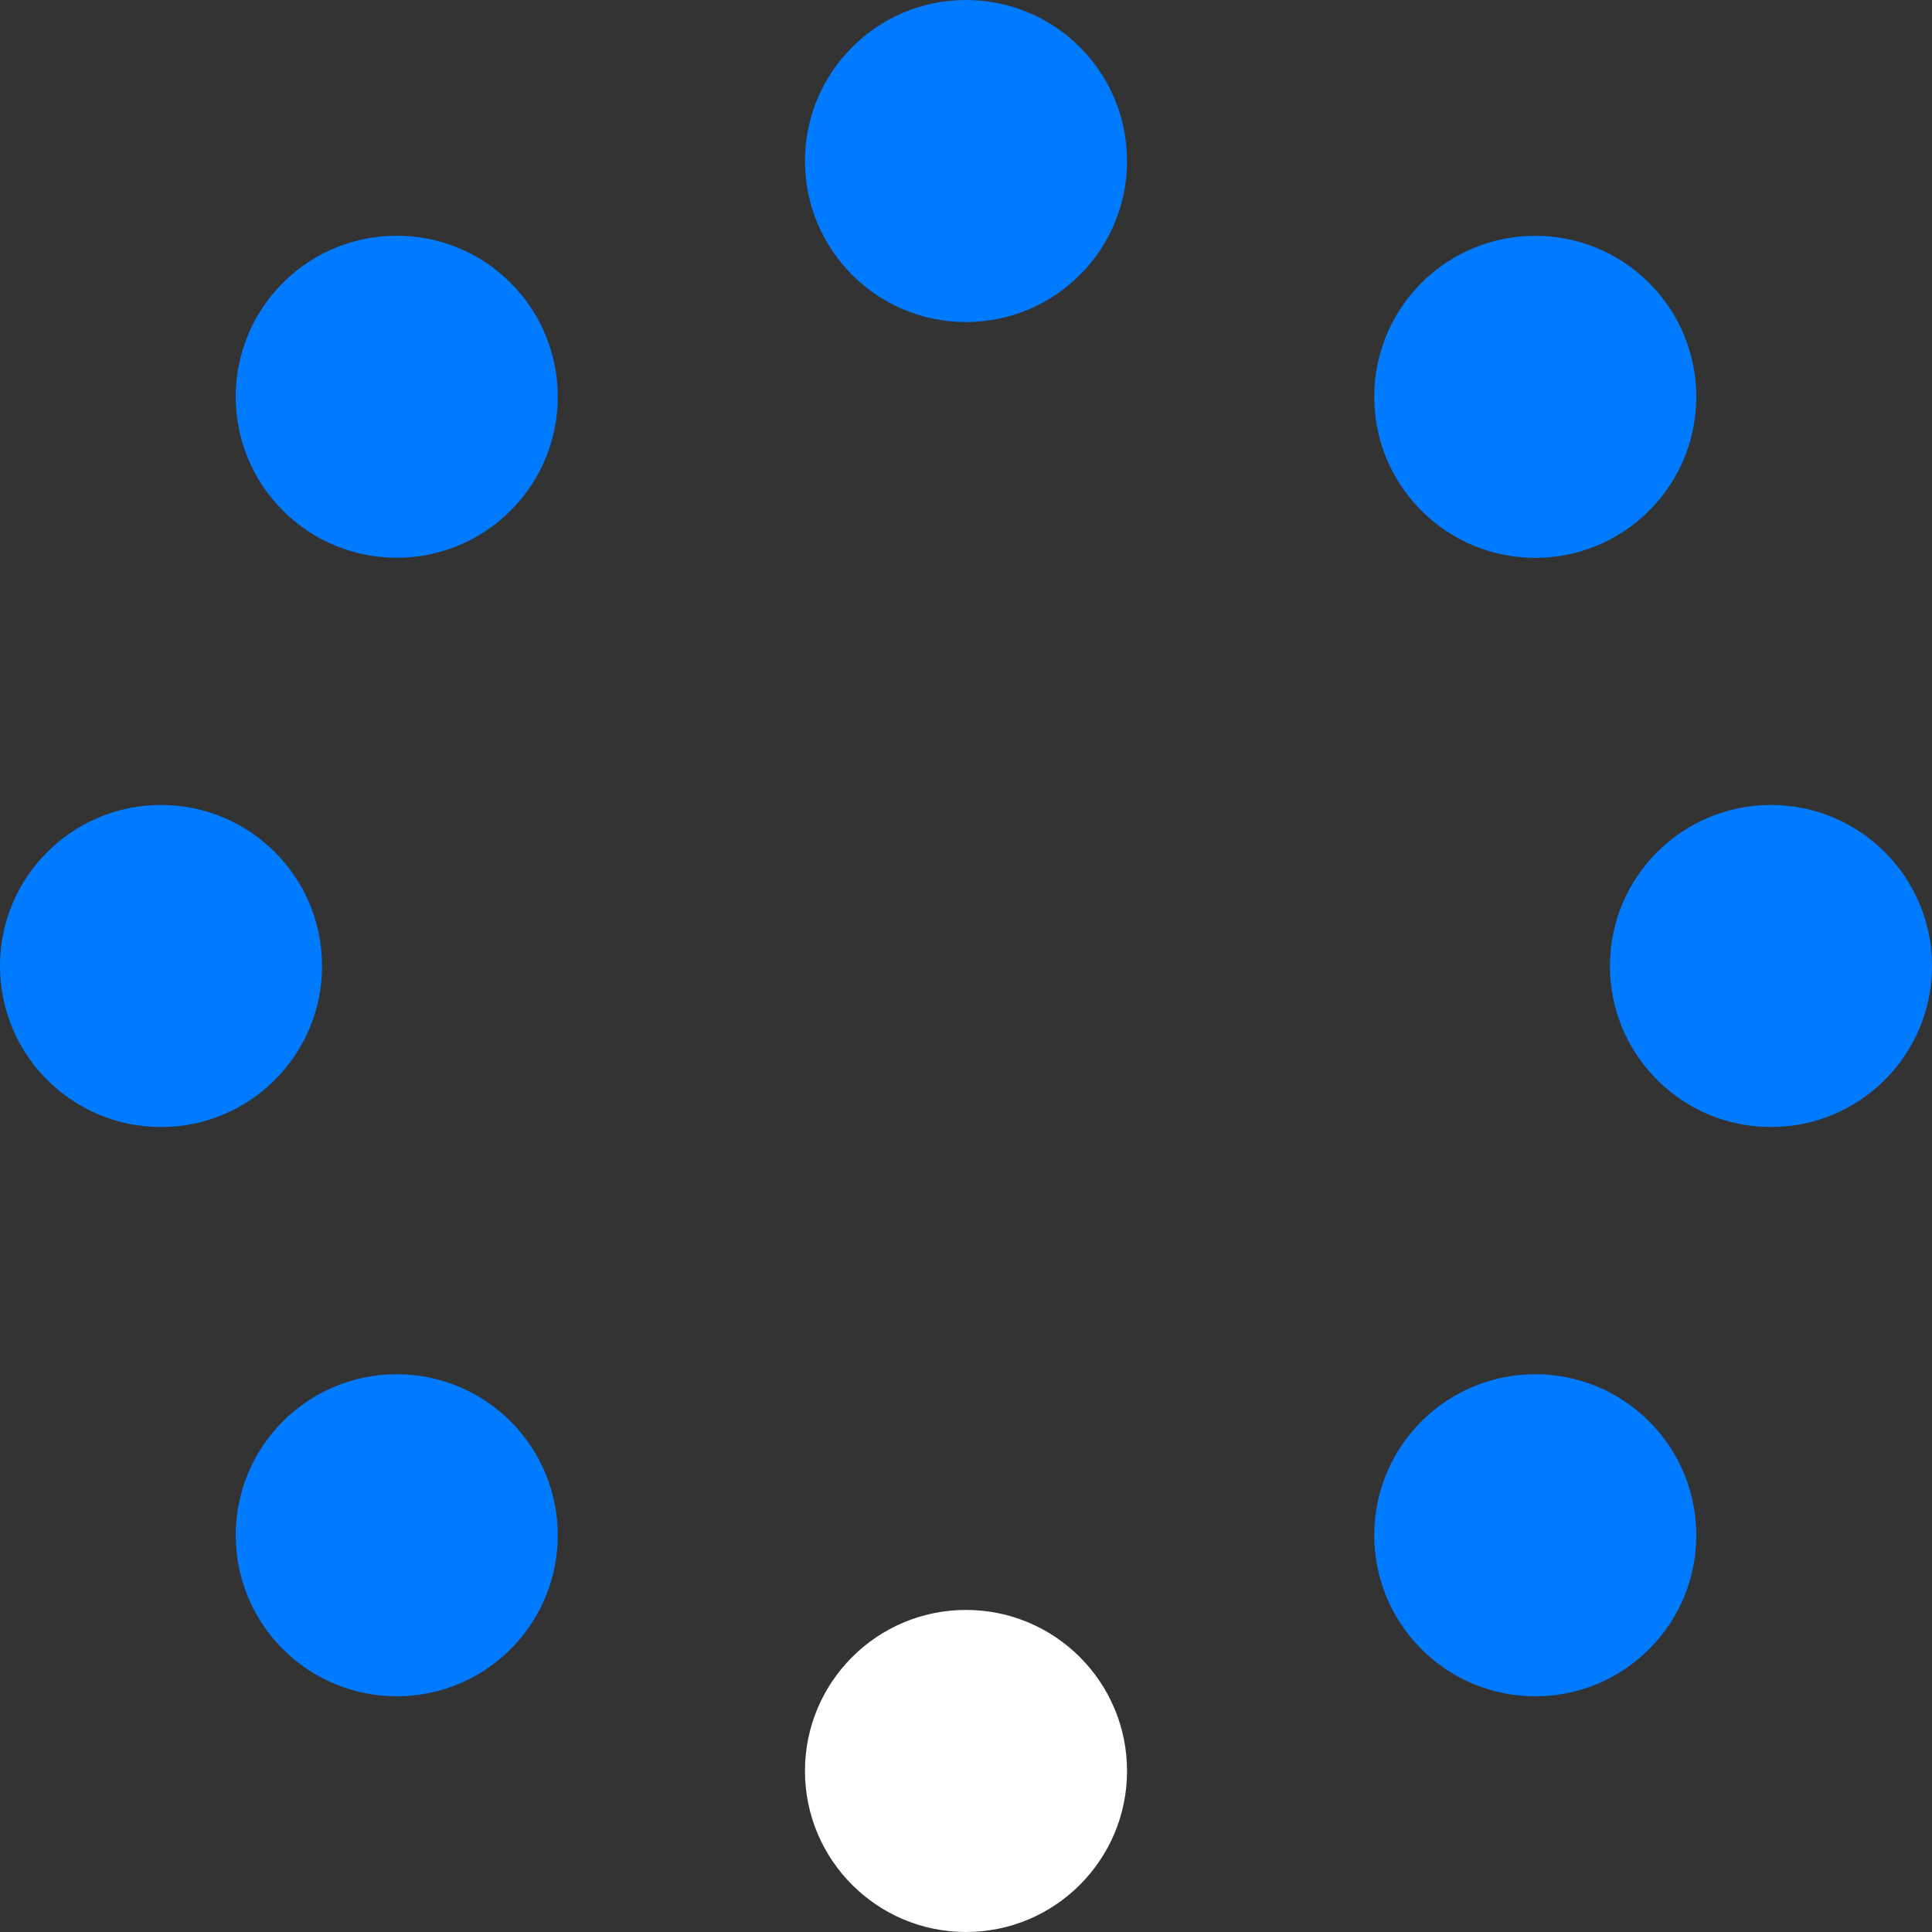 <svg xmlns="http://www.w3.org/2000/svg" width="20" height="20" viewBox="0 0 20 20" fill="none">
<rect x="0" y="0" width="20" height="20" fill="#333333" stroke="none"/>
<circle cx="1.667" cy="10" r="1.667" fill="#007AFF"/>
<circle cx="18.333" cy="10" r="1.667" fill="#007AFF"/>
<circle cx="10" cy="1.667" r="1.667" fill="#007AFF"/>
<circle cx="10" cy="18.333" r="1.667" fill="white"/>
<circle cx="15.893" cy="4.108" r="1.667" transform="rotate(45 15.893 4.108)" fill="#007AFF"/>
<circle cx="4.107" cy="15.893" r="1.667" transform="rotate(45 4.107 15.893)" fill="#007AFF"/>
<circle cx="15.893" cy="15.893" r="1.667" transform="rotate(135 15.893 15.893)" fill="#007AFF"/>
<circle cx="4.107" cy="4.107" r="1.667" transform="rotate(135 4.107 4.107)" fill="#007AFF"/>
</svg>